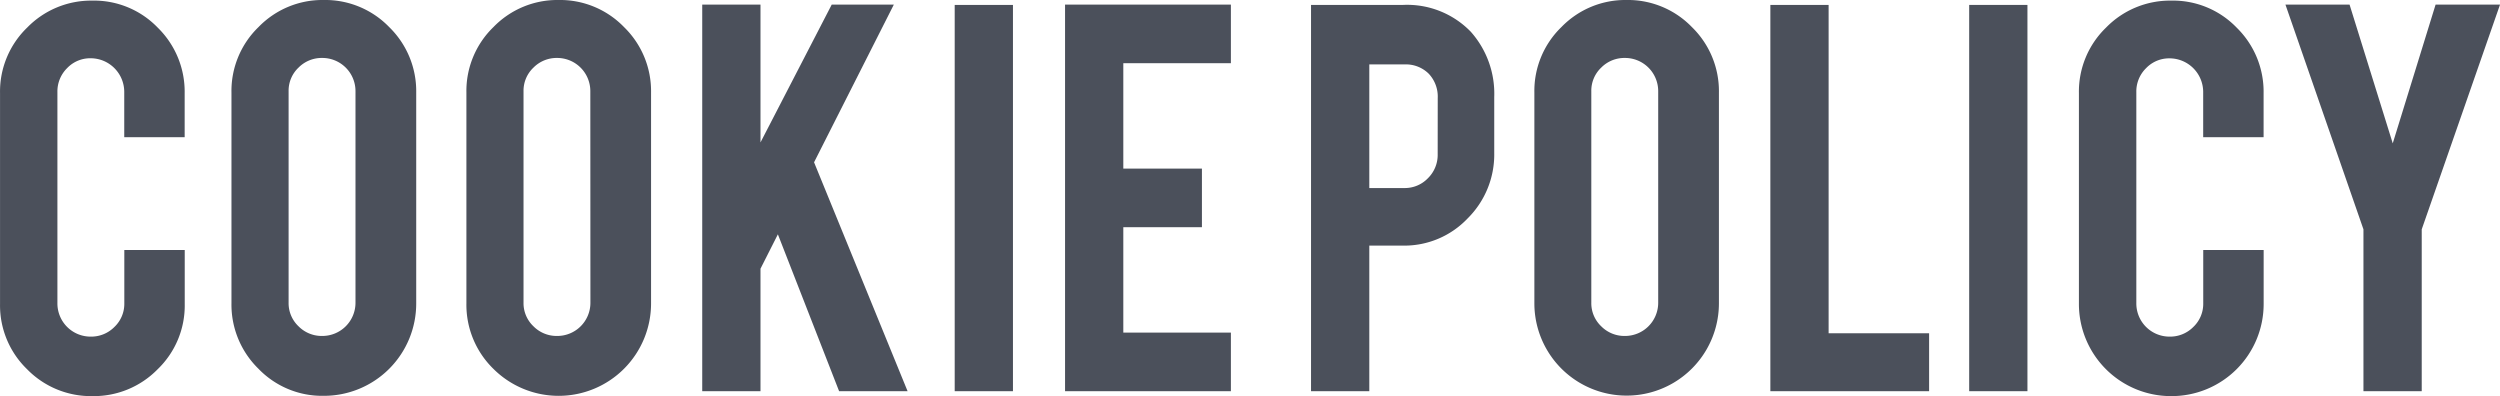 <svg xmlns="http://www.w3.org/2000/svg" width="138.174" height="21.894" viewBox="0 0 138.174 21.894"><title>cookie-intra</title><g style="isolation: isolate"><g style="isolation: isolate"><path d="M6.219,22.942A4.933,4.933,0,0,1,2.6,21.452a4.909,4.909,0,0,1-1.491-3.6V6.194a4.913,4.913,0,0,1,1.5-3.62A4.935,4.935,0,0,1,6.219,1.083a4.885,4.885,0,0,1,3.612,1.5,4.95,4.95,0,0,1,1.482,3.611V8.631H7.974v-2.5A1.861,1.861,0,0,0,6.117,4.269a1.762,1.762,0,0,0-1.3.545,1.808,1.808,0,0,0-.537,1.312V17.814a1.833,1.833,0,0,0,1.841,1.84,1.8,1.8,0,0,0,1.312-.537,1.76,1.76,0,0,0,.545-1.3V14.866h3.339v2.983a4.886,4.886,0,0,1-1.5,3.611A4.933,4.933,0,0,1,6.219,22.942Z" transform="translate(-1.107 -1.049)" fill="#4b505b"></path><path d="M19,1.049a4.918,4.918,0,0,1,3.621,1.5,4.942,4.942,0,0,1,1.49,3.612V17.814A5.1,5.1,0,0,1,19,22.926a4.887,4.887,0,0,1-3.612-1.5A4.951,4.951,0,0,1,13.9,17.814V6.16a4.913,4.913,0,0,1,1.5-3.62A4.917,4.917,0,0,1,19,1.049Zm1.755,5.043a1.833,1.833,0,0,0-1.84-1.84,1.8,1.8,0,0,0-1.312.537,1.757,1.757,0,0,0-.545,1.3V17.78a1.757,1.757,0,0,0,.545,1.3,1.8,1.8,0,0,0,1.312.537,1.833,1.833,0,0,0,1.84-1.84Z" transform="translate(-1.107 -1.049)" fill="#4b505b"></path><path d="M31.979,1.049a4.918,4.918,0,0,1,3.621,1.5A4.939,4.939,0,0,1,37.091,6.16V17.814a5.107,5.107,0,0,1-8.723,3.612,4.948,4.948,0,0,1-1.483-3.612V6.16a4.914,4.914,0,0,1,1.5-3.62A4.916,4.916,0,0,1,31.979,1.049Zm1.755,5.043A1.832,1.832,0,0,0,31.9,4.252a1.8,1.8,0,0,0-1.312.537,1.757,1.757,0,0,0-.546,1.3V17.78a1.757,1.757,0,0,0,.546,1.3,1.8,1.8,0,0,0,1.312.537,1.832,1.832,0,0,0,1.839-1.84Z" transform="translate(-1.107 -1.049)" fill="#4b505b"></path><path d="M43.139,15.9V22.67h-3.22V1.305h3.22V8.92l3.936-7.615h3.433L46.1,10.019,51.269,22.67H47.484L44.1,14Z" transform="translate(-1.107 -1.049)" fill="#4b505b"></path><path d="M57.093,22.67h-3.22V1.321h3.22Z" transform="translate(-1.107 -1.049)" fill="#4b505b"></path><path d="M59.972,22.67V1.305h9.166V4.542H63.192v5.827h4.345v3.236H63.192v5.828h5.946V22.67Z" transform="translate(-1.107 -1.049)" fill="#4b505b"></path><path d="M78.645,1.321A4.9,4.9,0,0,1,82.393,2.8a5.143,5.143,0,0,1,1.3,3.612v3.1a4.97,4.97,0,0,1-1.474,3.612,4.822,4.822,0,0,1-3.569,1.5H76.788V22.67H73.567V1.321ZM80.57,6.467a1.839,1.839,0,0,0-.5-1.346A1.79,1.79,0,0,0,78.73,4.61H76.788v6.832H78.73a1.762,1.762,0,0,0,1.3-.545,1.8,1.8,0,0,0,.537-1.312Z" transform="translate(-1.107 -1.049)" fill="#4b505b"></path><path d="M91,1.049a4.918,4.918,0,0,1,3.621,1.5,4.942,4.942,0,0,1,1.49,3.612V17.814a5.1,5.1,0,1,1-10.2,0V6.16a4.913,4.913,0,0,1,1.5-3.62A4.917,4.917,0,0,1,91,1.049Zm1.755,5.043a1.833,1.833,0,0,0-1.84-1.84,1.8,1.8,0,0,0-1.312.537,1.757,1.757,0,0,0-.545,1.3V17.78a1.757,1.757,0,0,0,.545,1.3,1.8,1.8,0,0,0,1.312.537,1.833,1.833,0,0,0,1.84-1.84Z" transform="translate(-1.107 -1.049)" fill="#4b505b"></path><path d="M107.728,22.67H98.954V1.321h3.22V19.467h5.554Z" transform="translate(-1.107 -1.049)" fill="#4b505b"></path><path d="M113.163,22.67h-3.22V1.321h3.22Z" transform="translate(-1.107 -1.049)" fill="#4b505b"></path><path d="M121.12,22.942a5.091,5.091,0,0,1-5.112-5.093V6.194a4.916,4.916,0,0,1,1.5-3.62,4.939,4.939,0,0,1,3.613-1.491,4.885,4.885,0,0,1,3.612,1.5,4.95,4.95,0,0,1,1.482,3.611V8.631h-3.339v-2.5a1.861,1.861,0,0,0-1.858-1.857,1.762,1.762,0,0,0-1.3.545,1.8,1.8,0,0,0-.537,1.312V17.814a1.833,1.833,0,0,0,1.84,1.84,1.8,1.8,0,0,0,1.313-.537,1.76,1.76,0,0,0,.545-1.3V14.866h3.339v2.983a5.091,5.091,0,0,1-5.094,5.093Z" transform="translate(-1.107 -1.049)" fill="#4b505b"></path><path d="M131.734,13.725l-4.311-12.42h3.544l2.386,7.667,2.368-7.667h3.561l-4.327,12.42V22.67h-3.221Z" transform="translate(-1.107 -1.049)" fill="#4b505b"></path></g></g></svg>